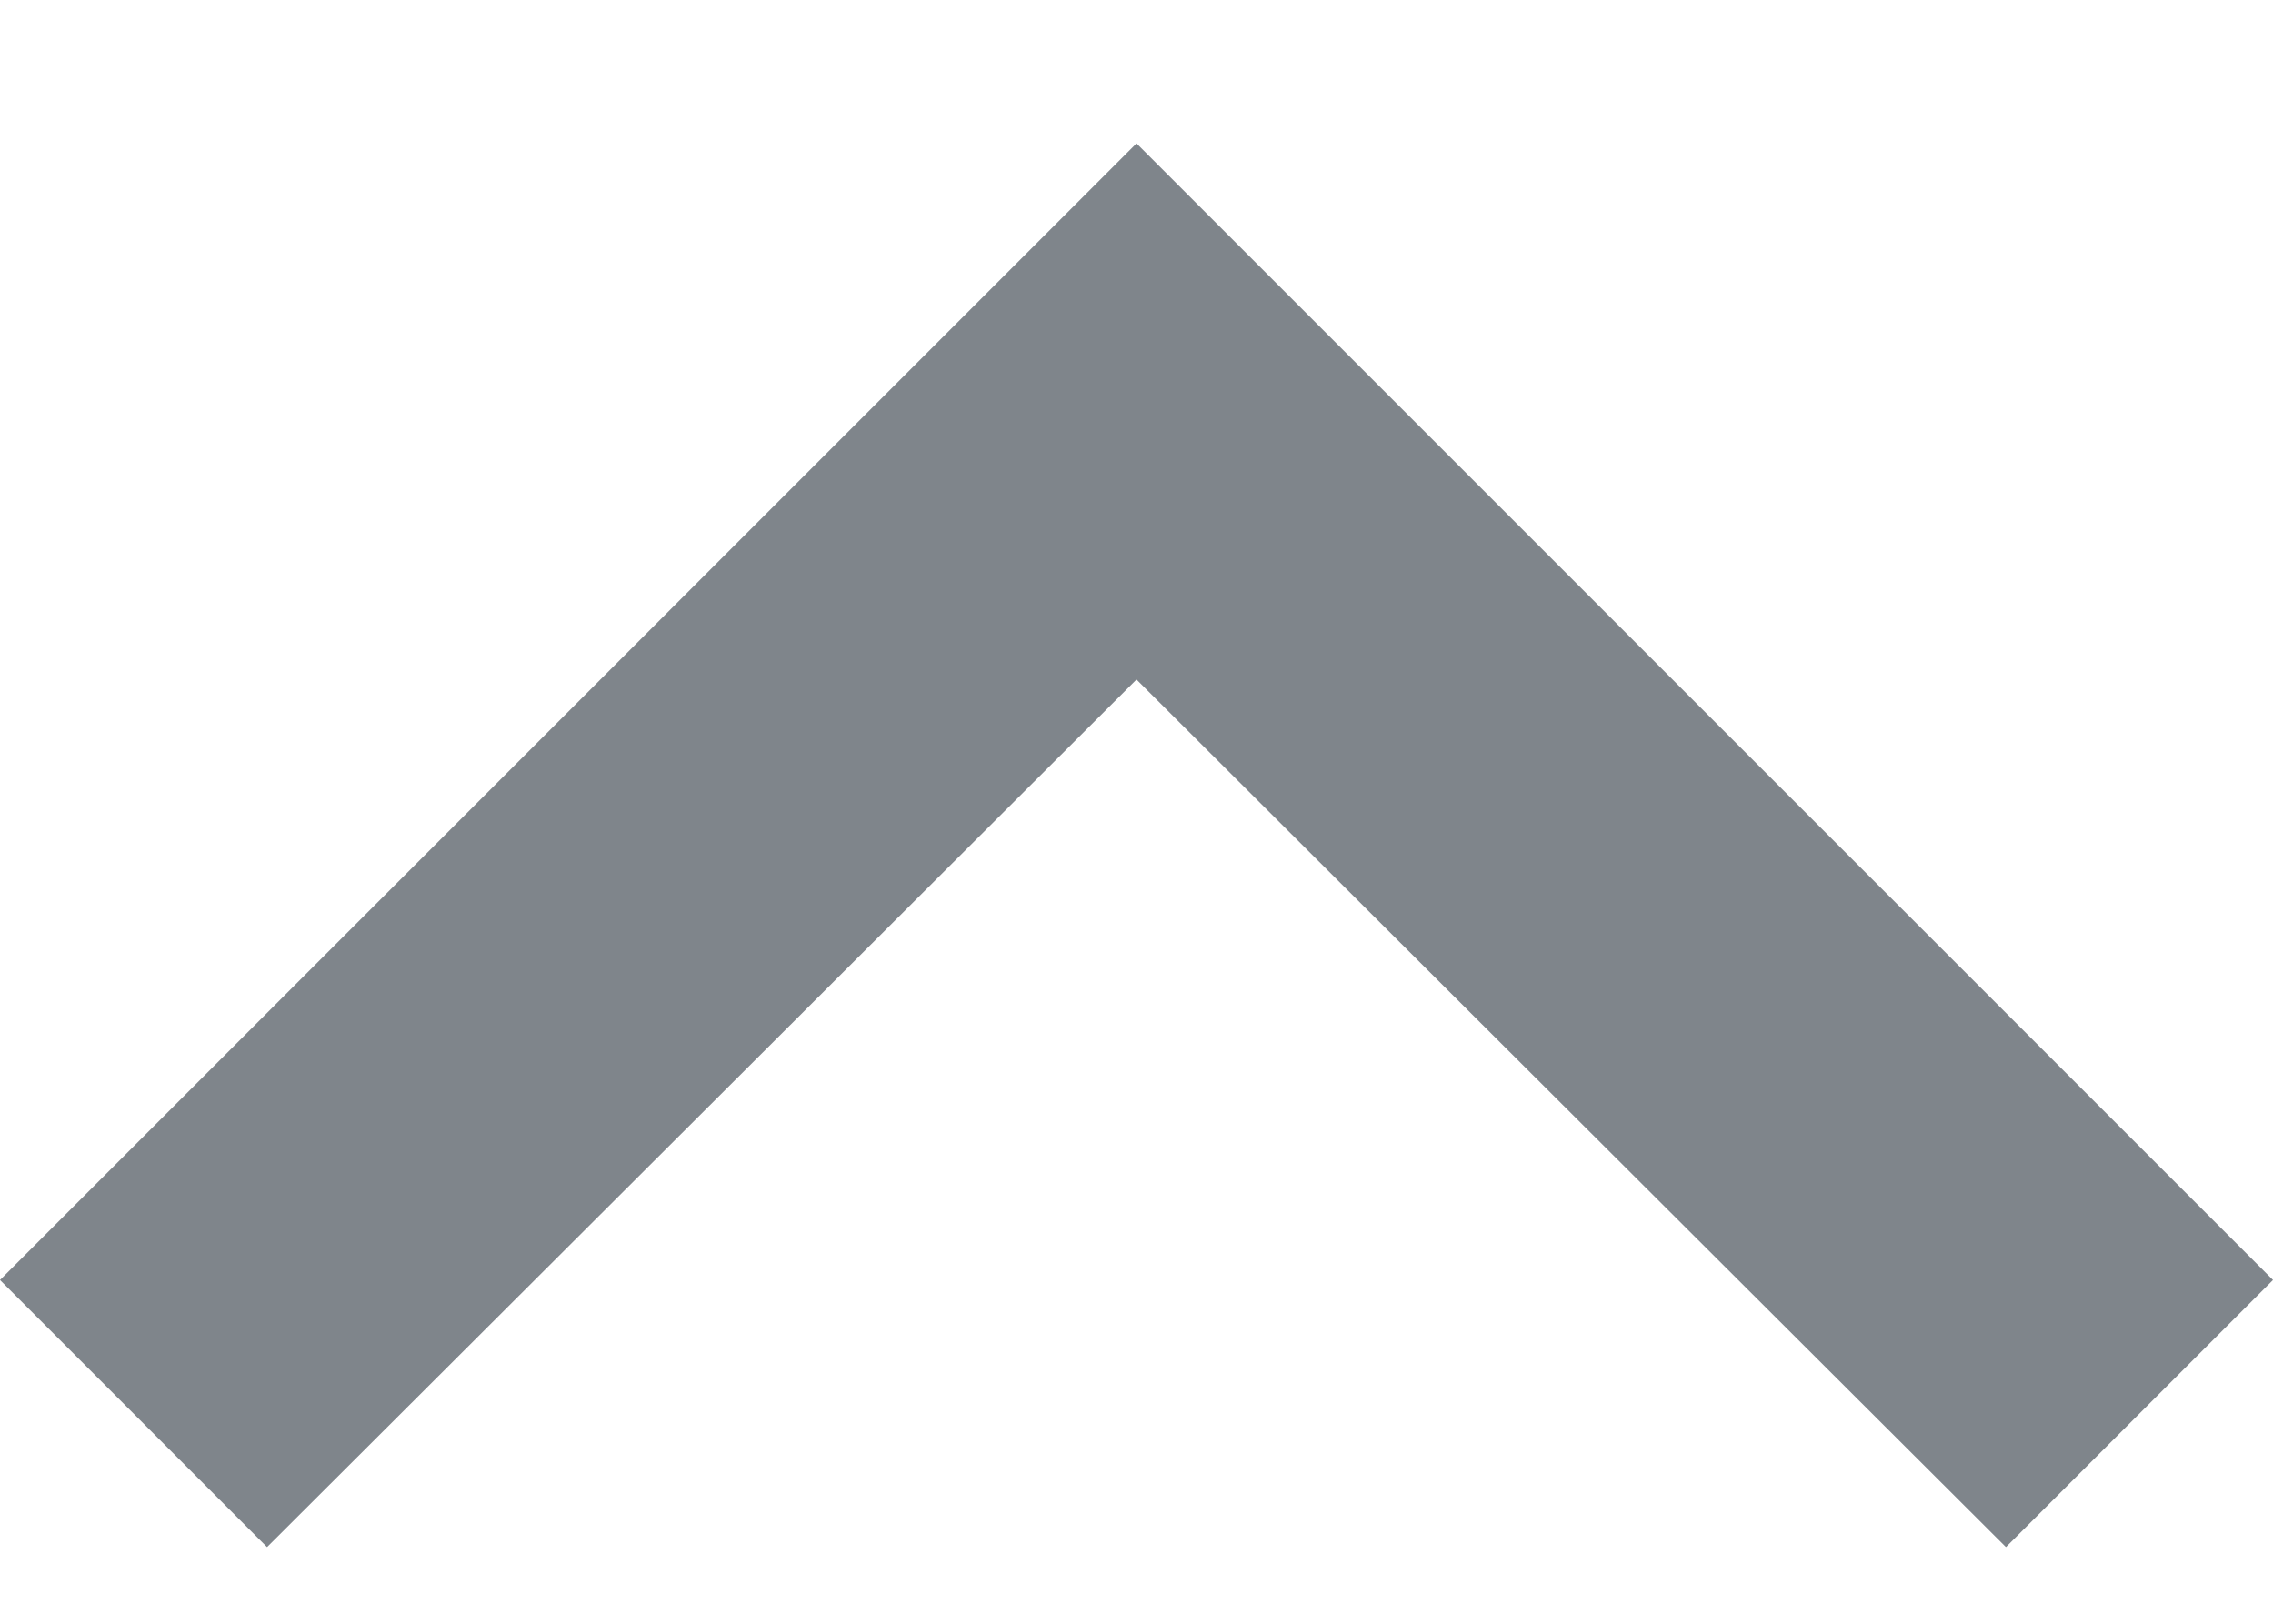 <svg width="14" height="10" viewBox="0 0 14 10" fill="none" xmlns="http://www.w3.org/2000/svg">
<path d="M12.355 9.528L7 4.185L1.645 9.528L1.4381e-07 7.883L7 0.883L14 7.883L12.355 9.528Z" fill="#7F858B"/>
</svg>
